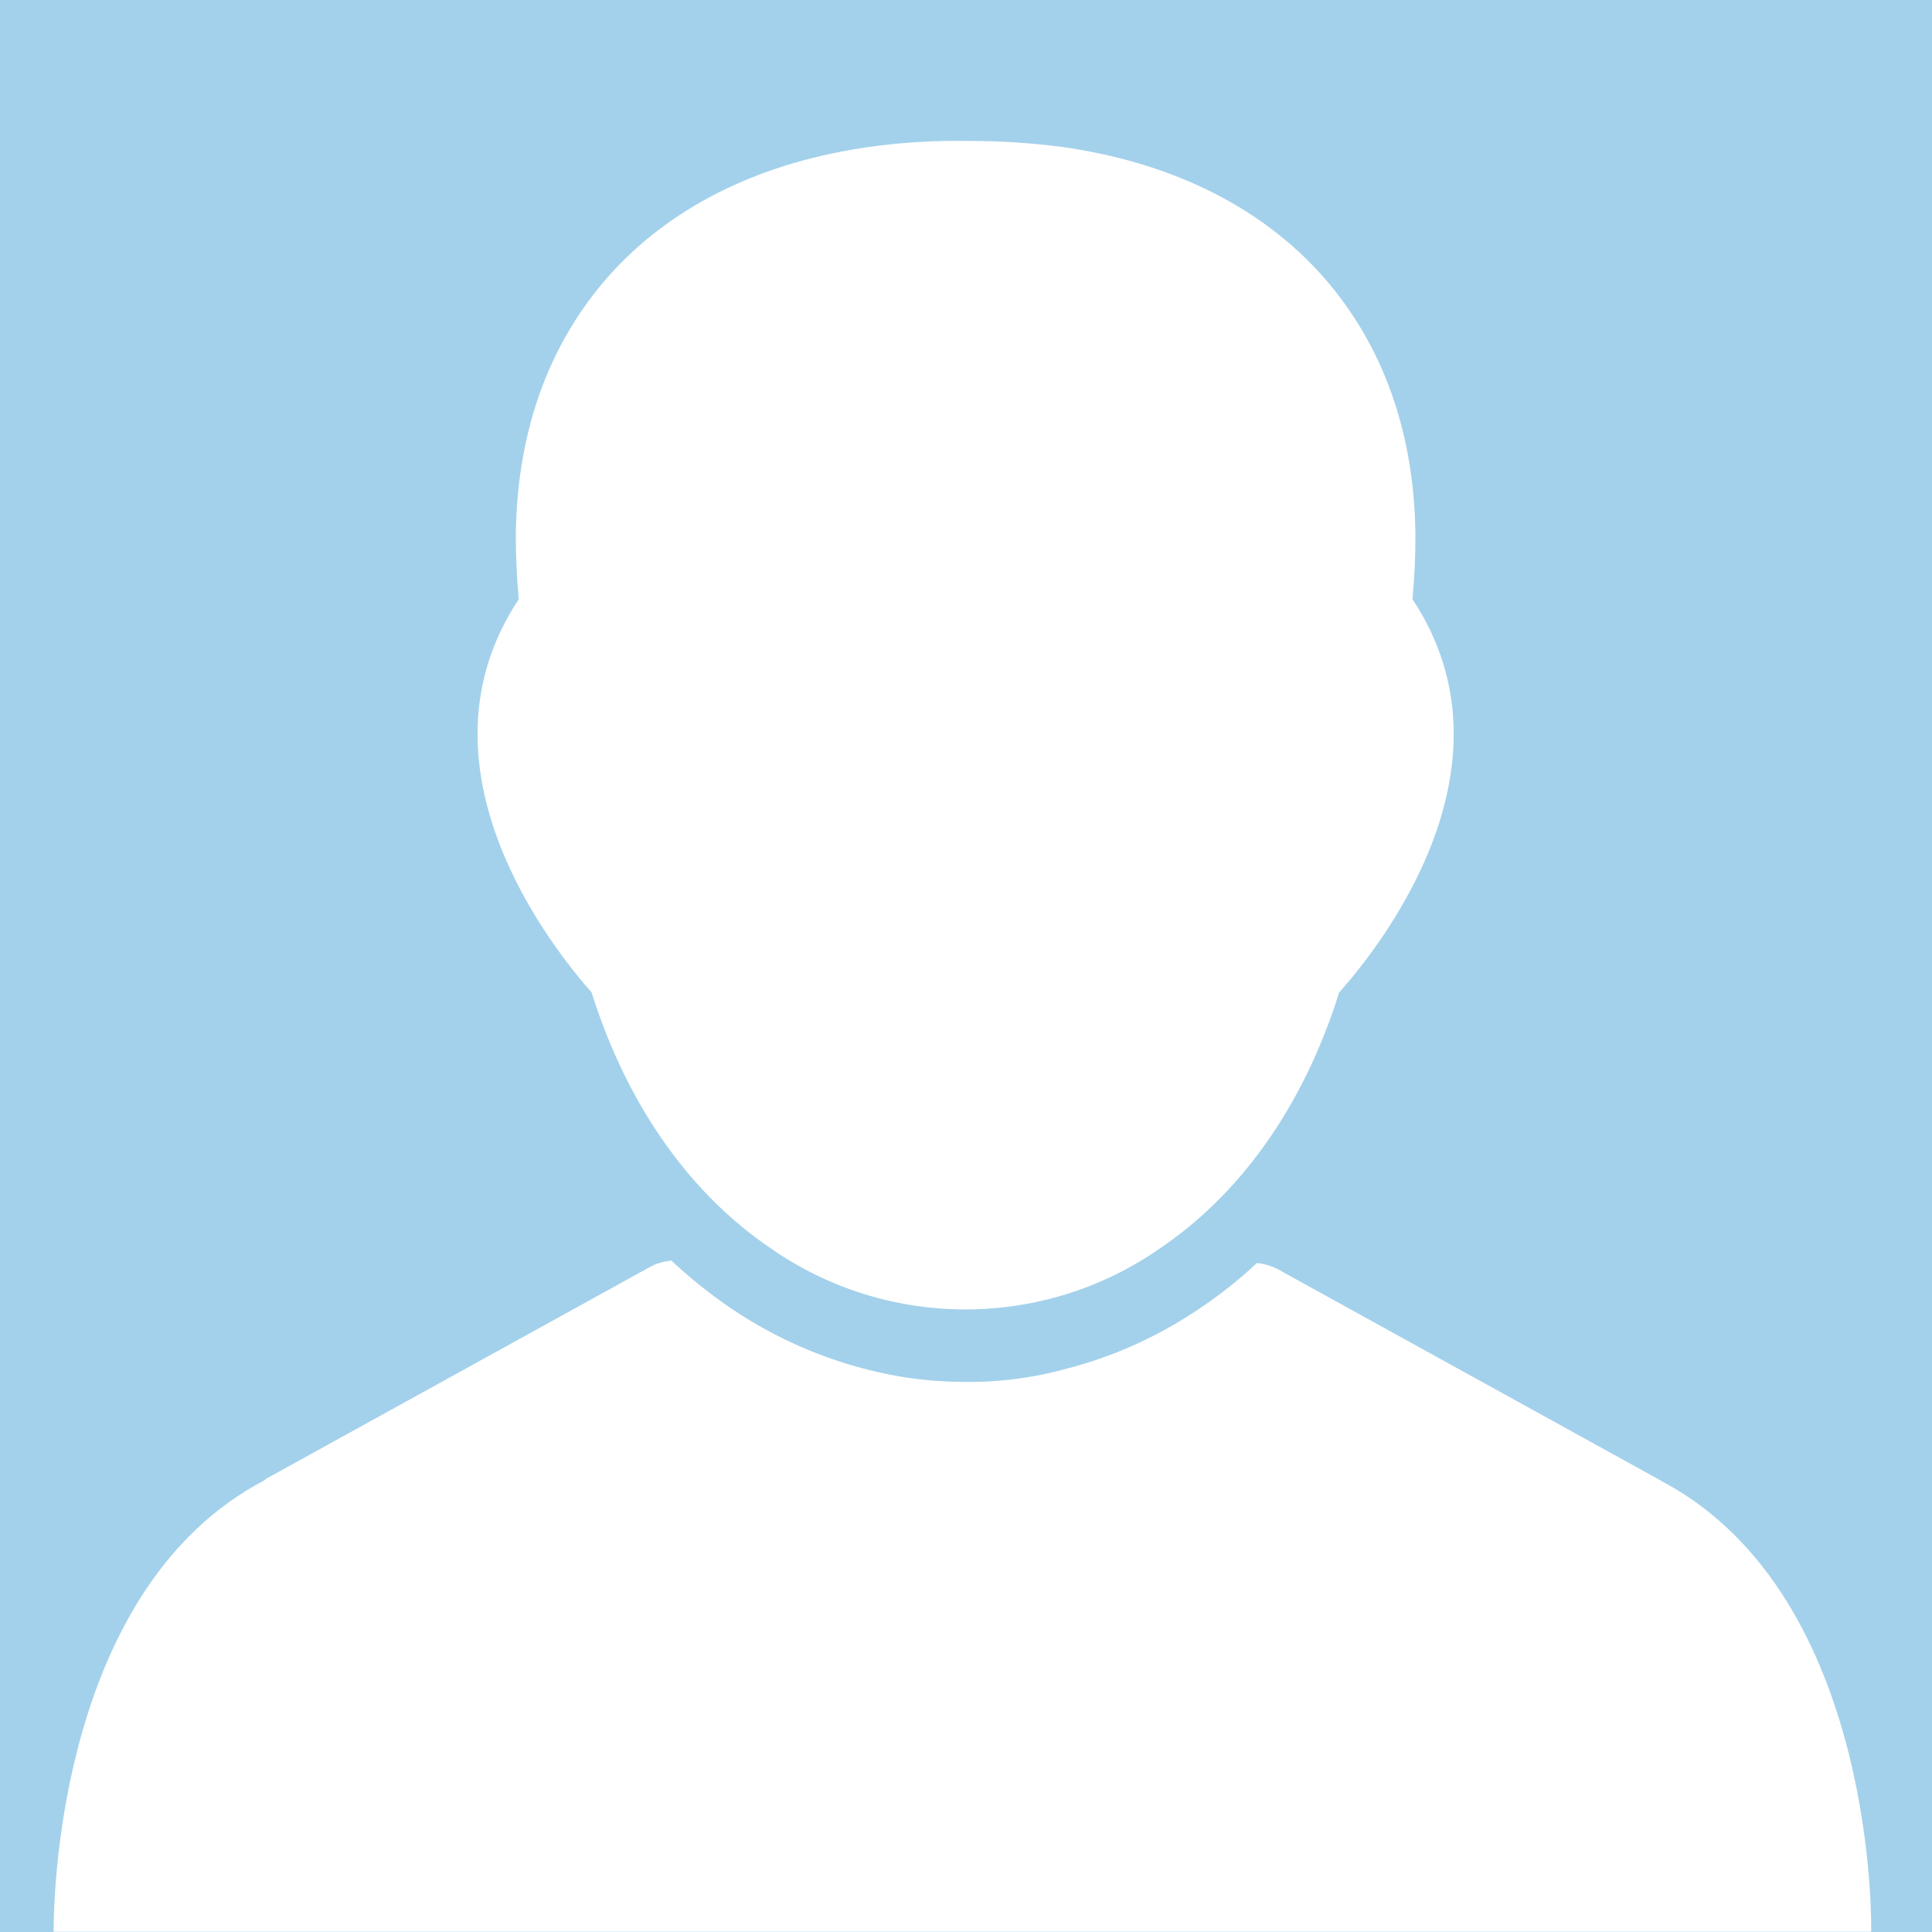 <?xml version="1.0" encoding="utf-8"?>
<!-- Generator: Adobe Illustrator 25.2.3, SVG Export Plug-In . SVG Version: 6.00 Build 0)  -->
<svg version="1.1" id="Ebene_1" xmlns="http://www.w3.org/2000/svg" xmlns:xlink="http://www.w3.org/1999/xlink" x="0px" y="0px"
	 viewBox="0 0 390 390" style="enable-background:new 0 0 390 390;" xml:space="preserve">
<style type="text/css">
	.st0{fill:#A3D1EB;}
	.st1{fill:#FFFFFF;}
</style>
<g>
	<rect id="_77308575_thumbnail" class="st0" width="390" height="390"/>
	<g id="Gruppe_39" transform="translate(-241.475 -120.249)">
		<path id="Pfad_4" class="st1" d="M346.2,241.2c-0.4-4.2-0.6-8.5-0.6-12.8c0.2-22.2,7.4-40.3,20-53.8
			c12.5-13.3,30.1-21.7,51.4-24.7c6.4-0.9,12.9-1.3,19.4-1.2h0.1v0c0.3,0,0.5,0,0.8,0c6.2,0,12.3,0.4,18.5,1.2
			c21.3,3,38.9,11.4,51.4,24.7c12.6,13.5,19.8,31.6,20,53.8c0,4.3-0.2,8.5-0.6,12.8c22.4,33.8-6.6,70.2-14.8,79.4
			c-7.5,23.9-20.6,41.1-36.1,51.6c-23.6,16.5-55.1,16.5-78.7,0c-15.5-10.5-28.6-27.8-36.1-51.6C352.8,311.4,323.8,275,346.2,241.2z"
			/>
		<path id="Pfad_5_4_" class="st1" d="M619.3,510.2"/>
		<path id="Pfad_5_2_" class="st1" d="M252.3,510.2c0-9.1,1.7-69.7,42.5-91.1v0l0.2-0.2c0.1-0.1,0.2-0.1,0.3-0.2l77.2-42.6l0,0
			c1.4-0.8,2.9-1.2,4.5-1.4c3.7,3.5,7.6,6.6,11.8,9.5c9.7,6.6,20.6,11.2,32.1,13.5c5,1,10.1,1.5,15.2,1.5c7,0.1,14-0.8,20.8-2.7
			c9.7-2.5,18.8-6.7,27-12.3c4-2.7,7.8-5.7,11.3-9c1.8,0.2,3.6,0.8,5.2,1.8l76.3,42.1v0l0,0l0,0c0.2,0.1,0.4,0.3,0.7,0.4
			c43.2,23.4,41.8,90.5,41.8,90.7H252.3z"/>
	</g>
</g>
</svg>
